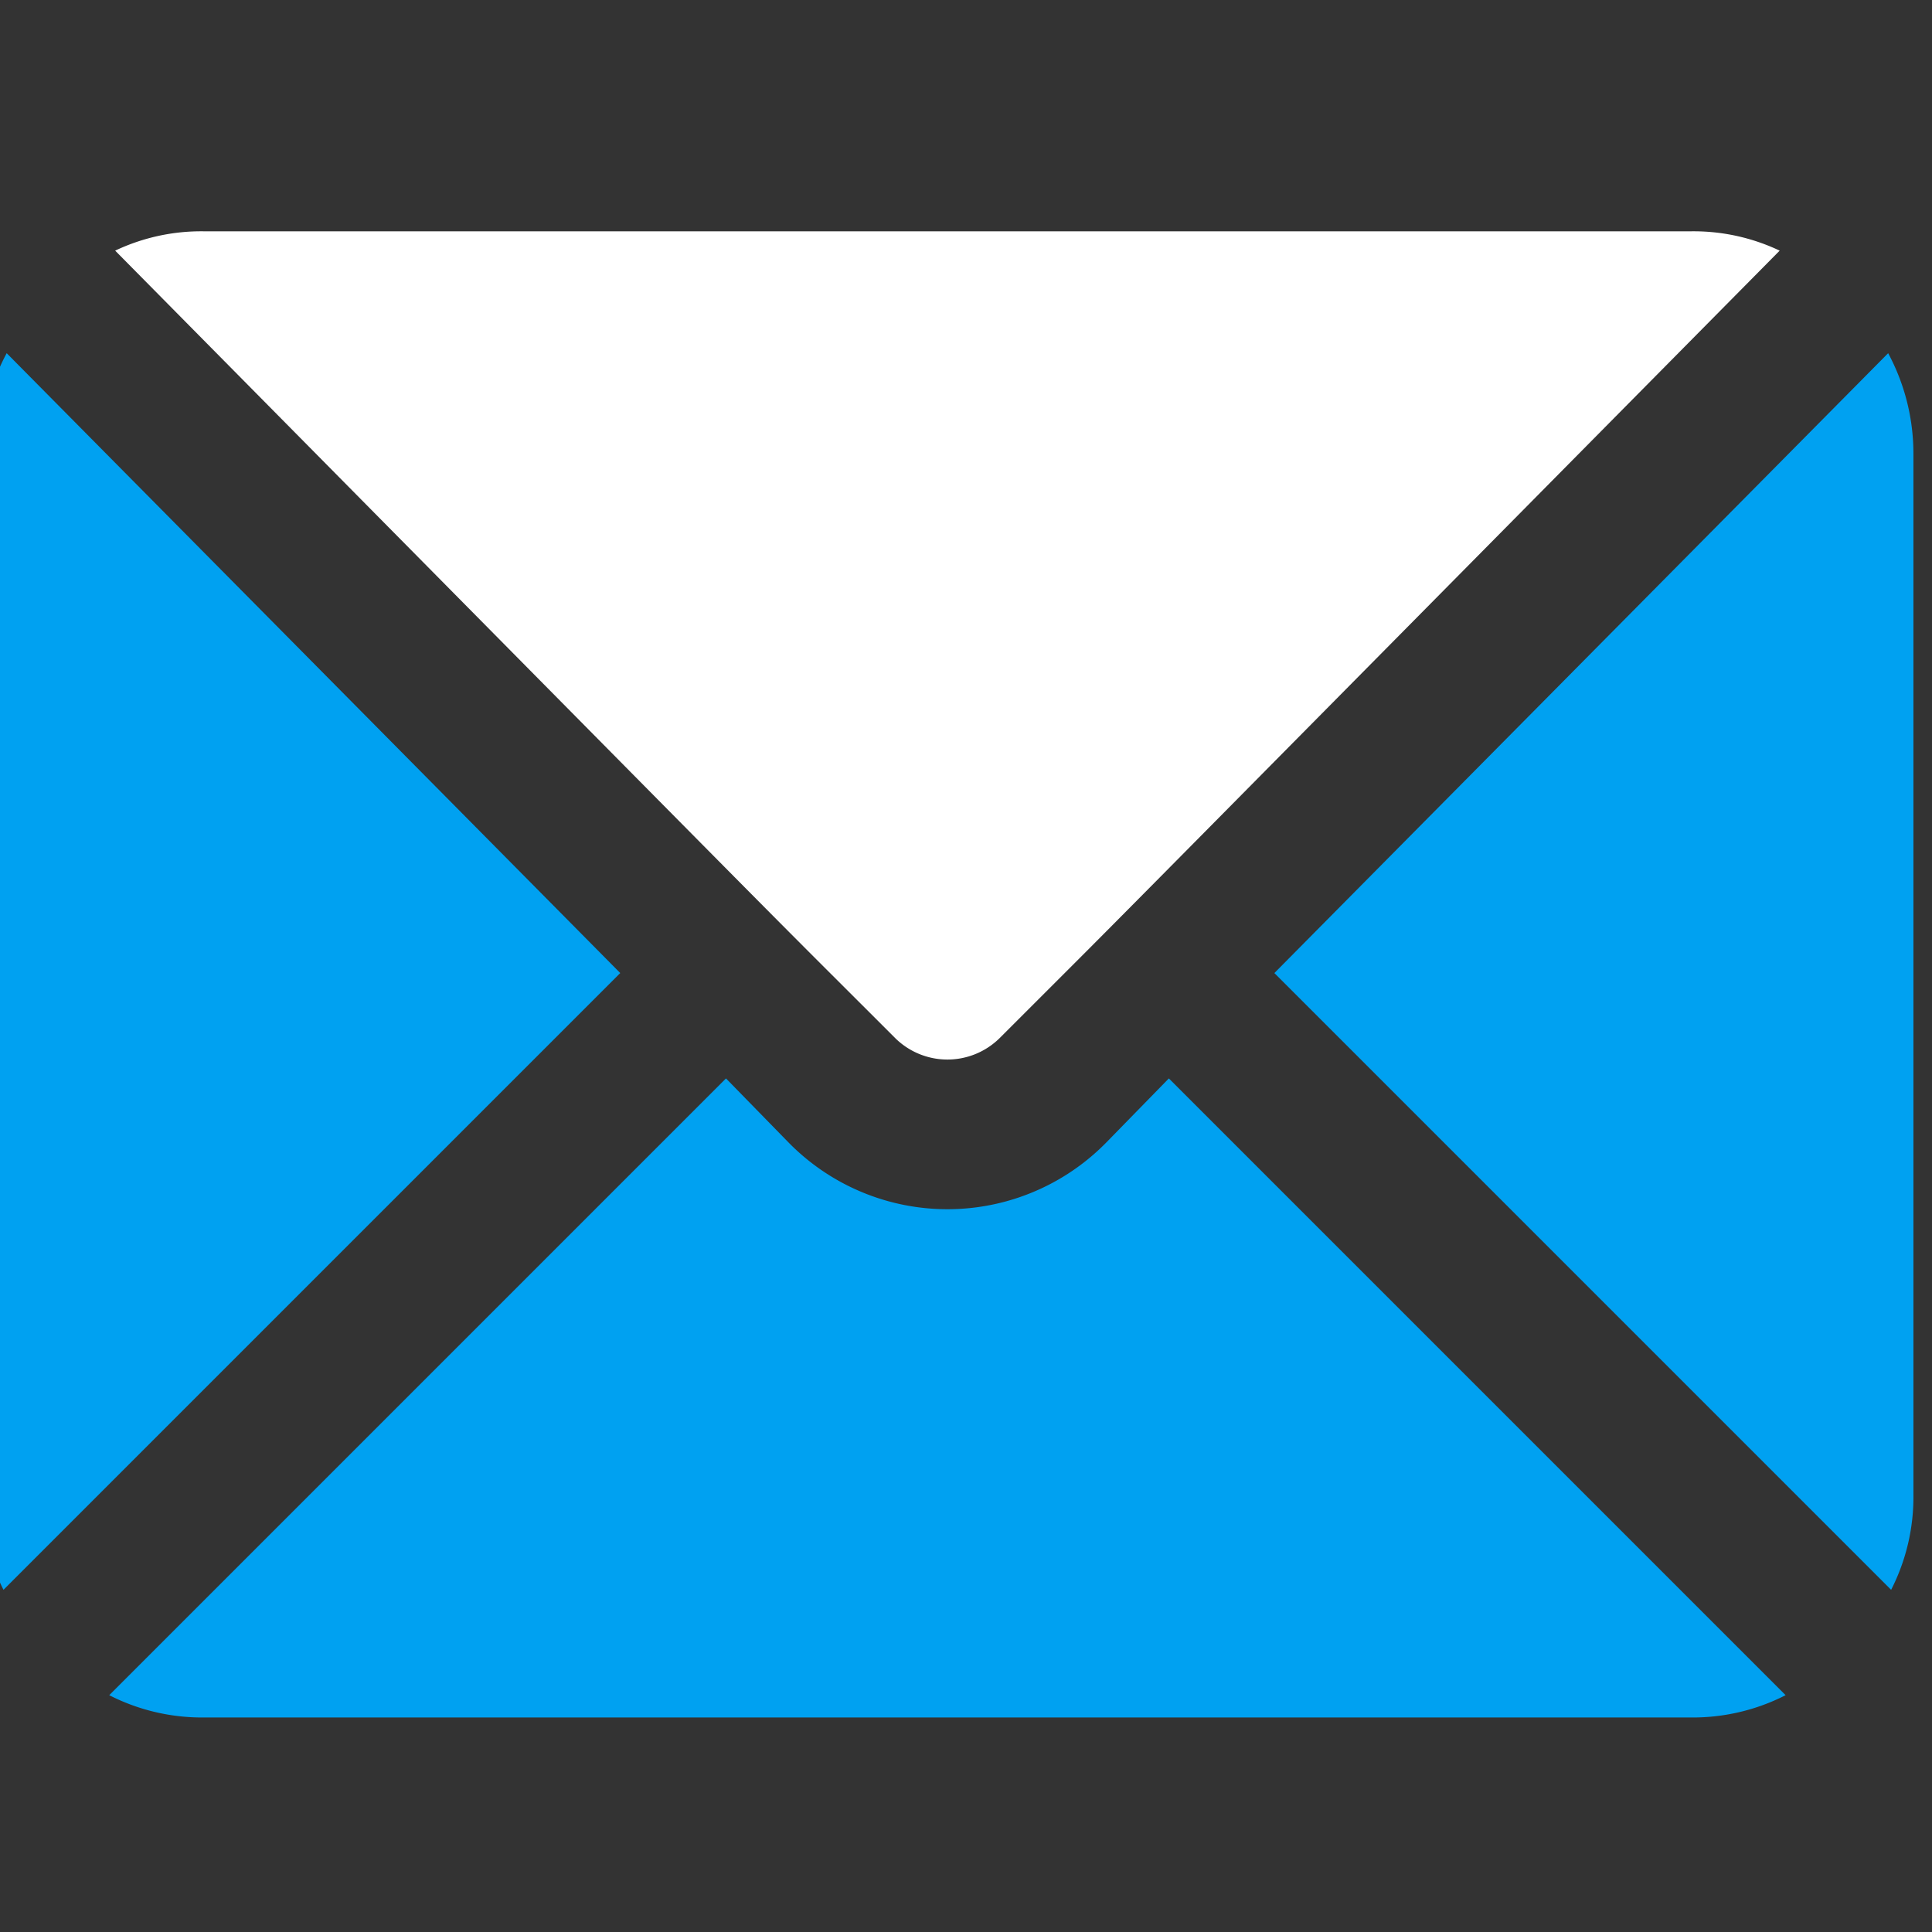 <?xml version="1.0" encoding="UTF-8"?>
<svg xmlns="http://www.w3.org/2000/svg" xmlns:xlink="http://www.w3.org/1999/xlink" width="26" height="26" viewBox="0 0 26 26">
  <rect x="0" y="0" width="26" height="26" fill="#333333" stroke="none"/>
  <defs>
    <clipPath id="clip-path">
      <rect id="Rectangle_6" data-name="Rectangle 6" width="26" height="26" fill="#fffdf8"></rect>
    </clipPath>
  </defs>
  <g id="Mask_Group_4" data-name="Mask Group 4" clip-path="url(#clip-path)">
    <g id="_684861" data-name="684861" transform="translate(-0.25 3.113)">
      <g id="Group_20226" data-name="Group 20226" transform="translate(0 1.64)">
        <g id="Group_20225" data-name="Group 20225">
          <path id="Path_17382" data-name="Path 17382" d="M2.843,5.358a2.857,2.857,0,0,0-.34,1.36v14A2.744,2.744,0,0,0,2.8,22l8.3-8.3Z" transform="translate(-2.503 -5.358)" fill="#00a1f1"></path>
        </g>
      </g>
      <g id="Group_20228" data-name="Group 20228" transform="translate(1.72 11.4)">
        <g id="Group_20227" data-name="Group 20227">
          <path id="Path_17383" data-name="Path 17383" d="M17.821,11.364l-.84.86a2.994,2.994,0,0,1-4.28,0l-.84-.86-8.3,8.3a2.744,2.744,0,0,0,1.28.3h20a2.744,2.744,0,0,0,1.28-.3Z" transform="translate(-3.561 -11.364)" fill="#00a1f1"></path>
        </g>
      </g>
      <g id="Group_20230" data-name="Group 20230" transform="translate(1.8)">
        <g id="Group_20229" data-name="Group 20229">
          <path id="Path_17384" data-name="Path 17384" d="M24.81,4.349h-20a2.7,2.7,0,0,0-1.2.26c10.267,10.387,8.453,8.553,10.5,10.6a1,1,0,0,0,1.4,0c2.047-2.047.227-.213,10.5-10.6A2.7,2.7,0,0,0,24.81,4.349Z" transform="translate(-3.61 -4.349)" fill="#fff"></path>
        </g>
      </g>
      <g id="Group_20232" data-name="Group 20232" transform="translate(17.4 1.64)">
        <g id="Group_20231" data-name="Group 20231">
          <path id="Path_17385" data-name="Path 17385" d="M21.47,5.358,13.21,13.7l8.3,8.3a2.744,2.744,0,0,0,.3-1.28v-14A2.857,2.857,0,0,0,21.47,5.358Z" transform="translate(-13.21 -5.358)" fill="#00a1f1"></path>
        </g>
      </g>
    </g>
  </g>
</svg>
